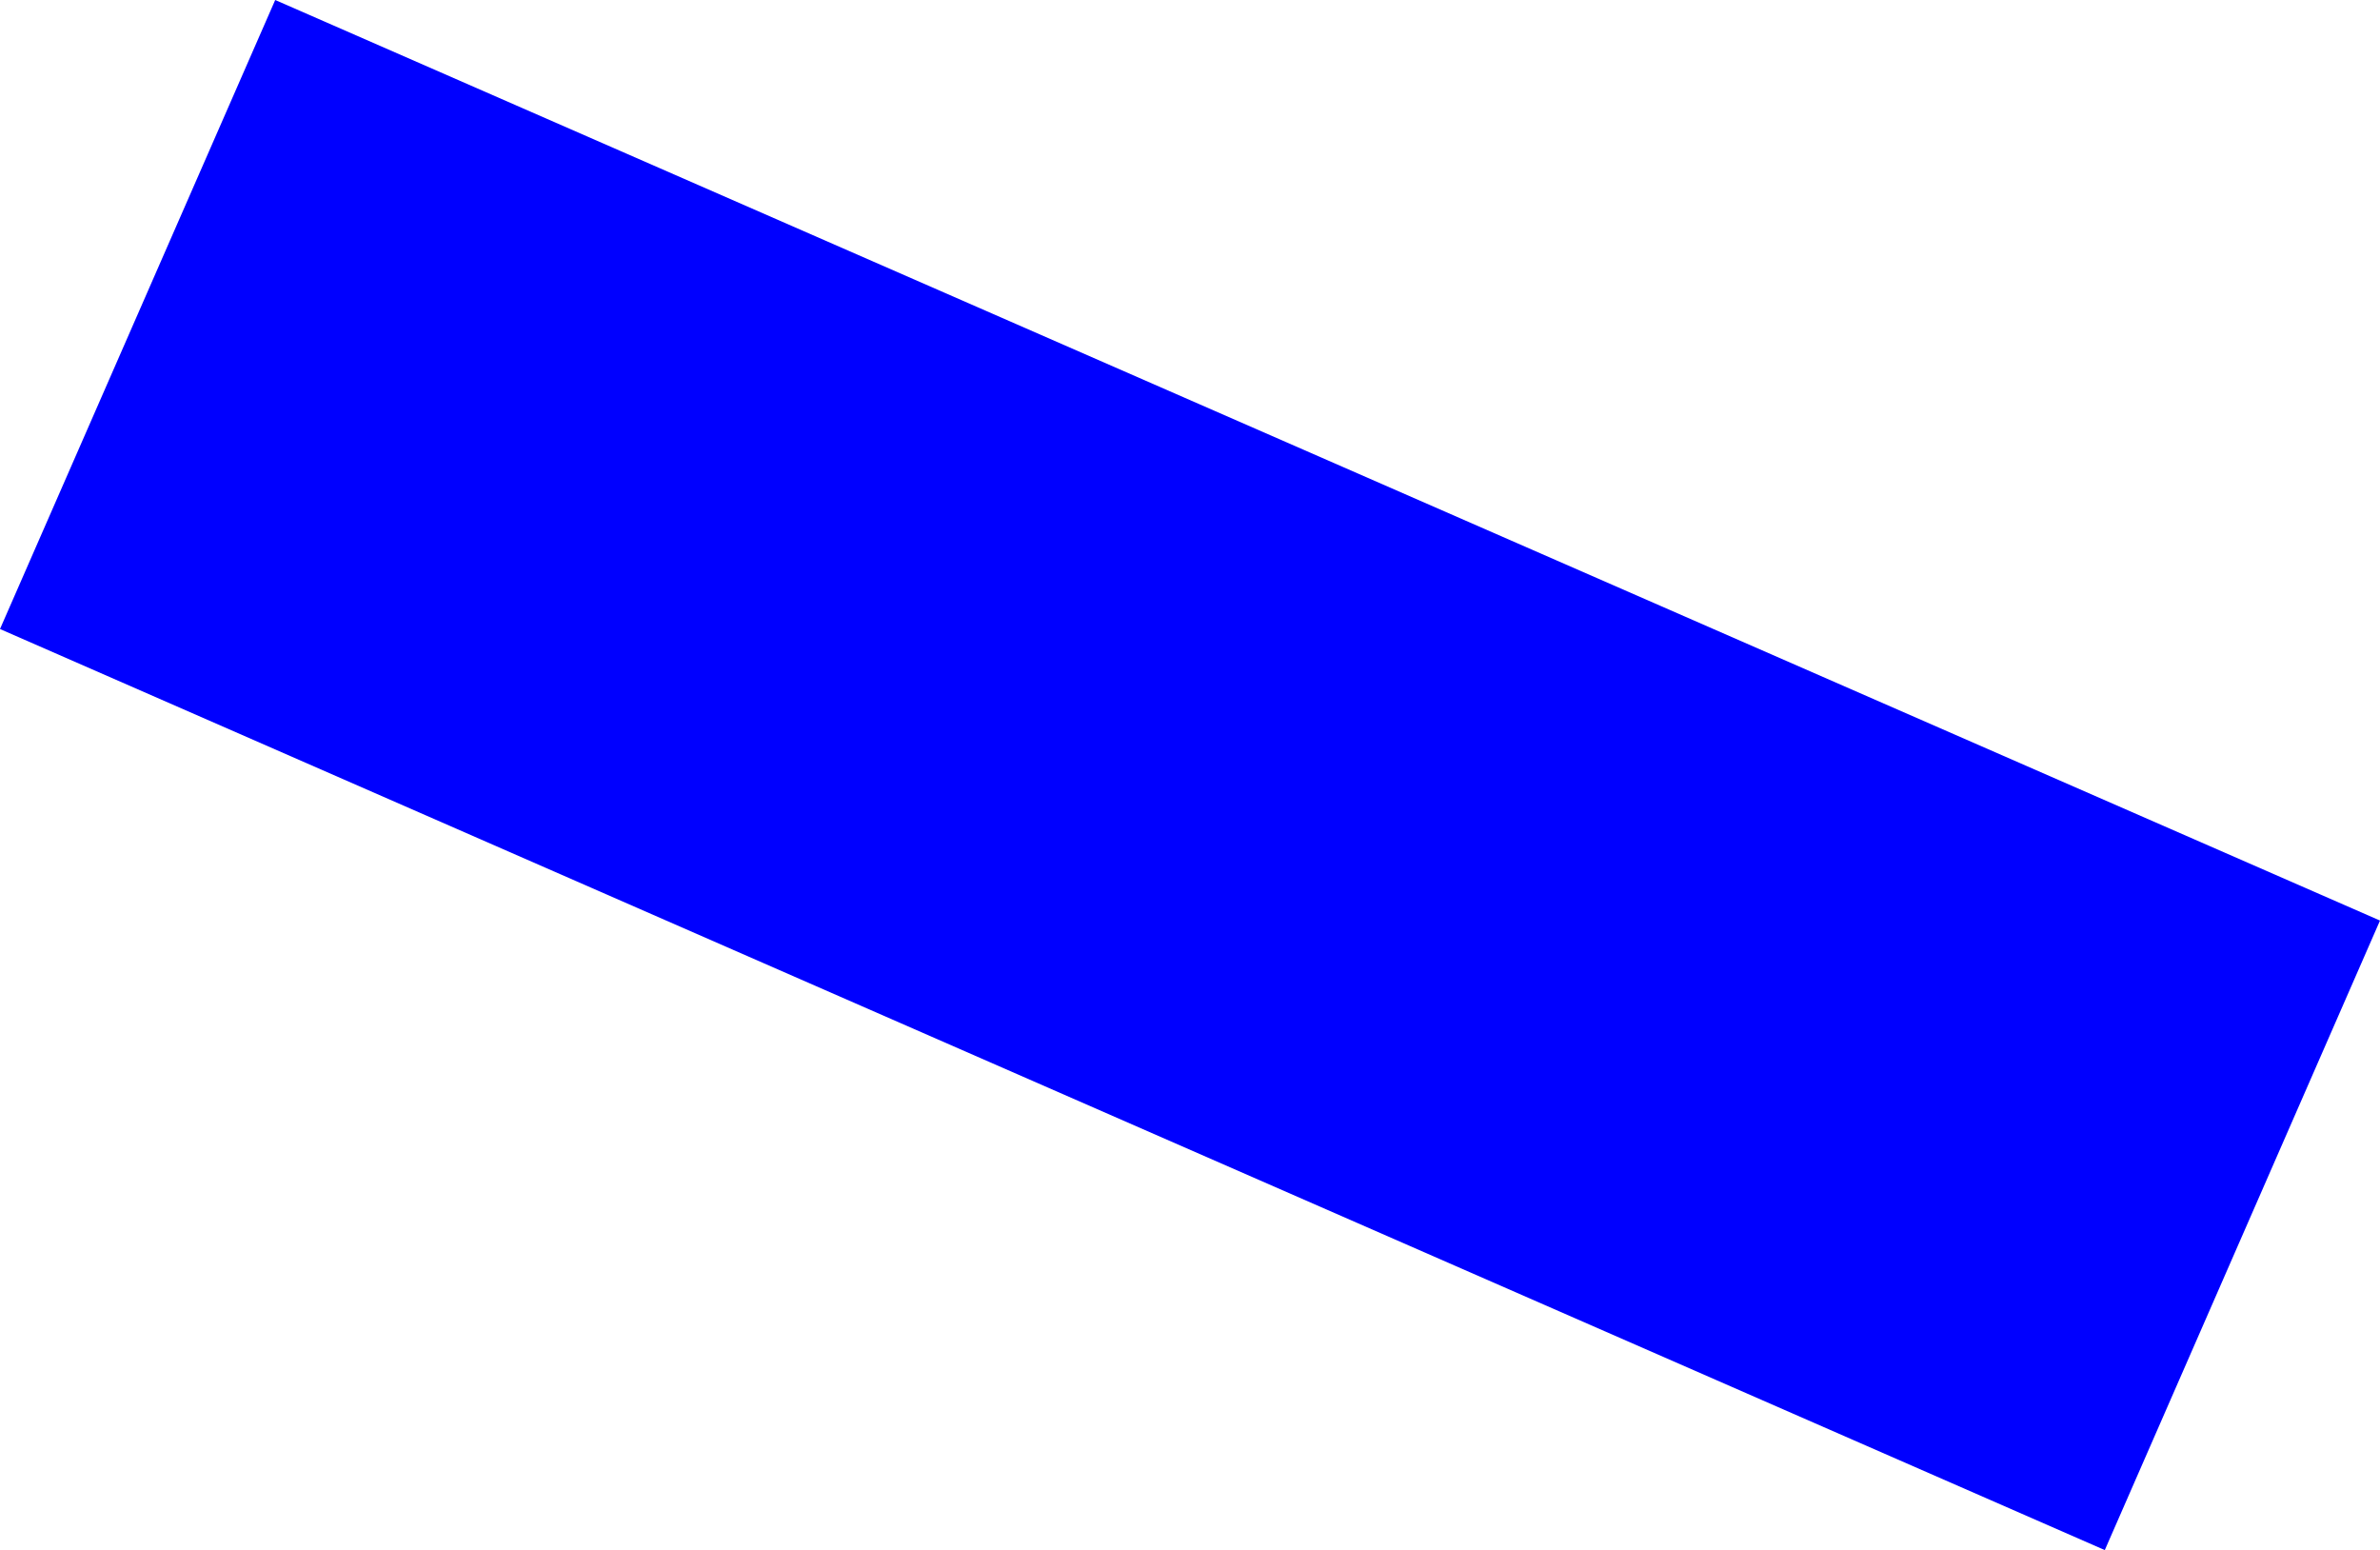 <?xml version="1.0" encoding="UTF-8" standalone="no"?>
<svg xmlns:xlink="http://www.w3.org/1999/xlink" height="156.85px" width="240.85px" xmlns="http://www.w3.org/2000/svg">
  <g transform="matrix(1.0, 0.0, 0.0, 1.0, -322.0, -150.0)">
    <path d="M349.85 150.0 L562.85 243.15 535.0 306.85 322.0 213.65 349.85 150.0" fill="#0000ff" fill-rule="evenodd" stroke="none"/>
  </g>
</svg>
